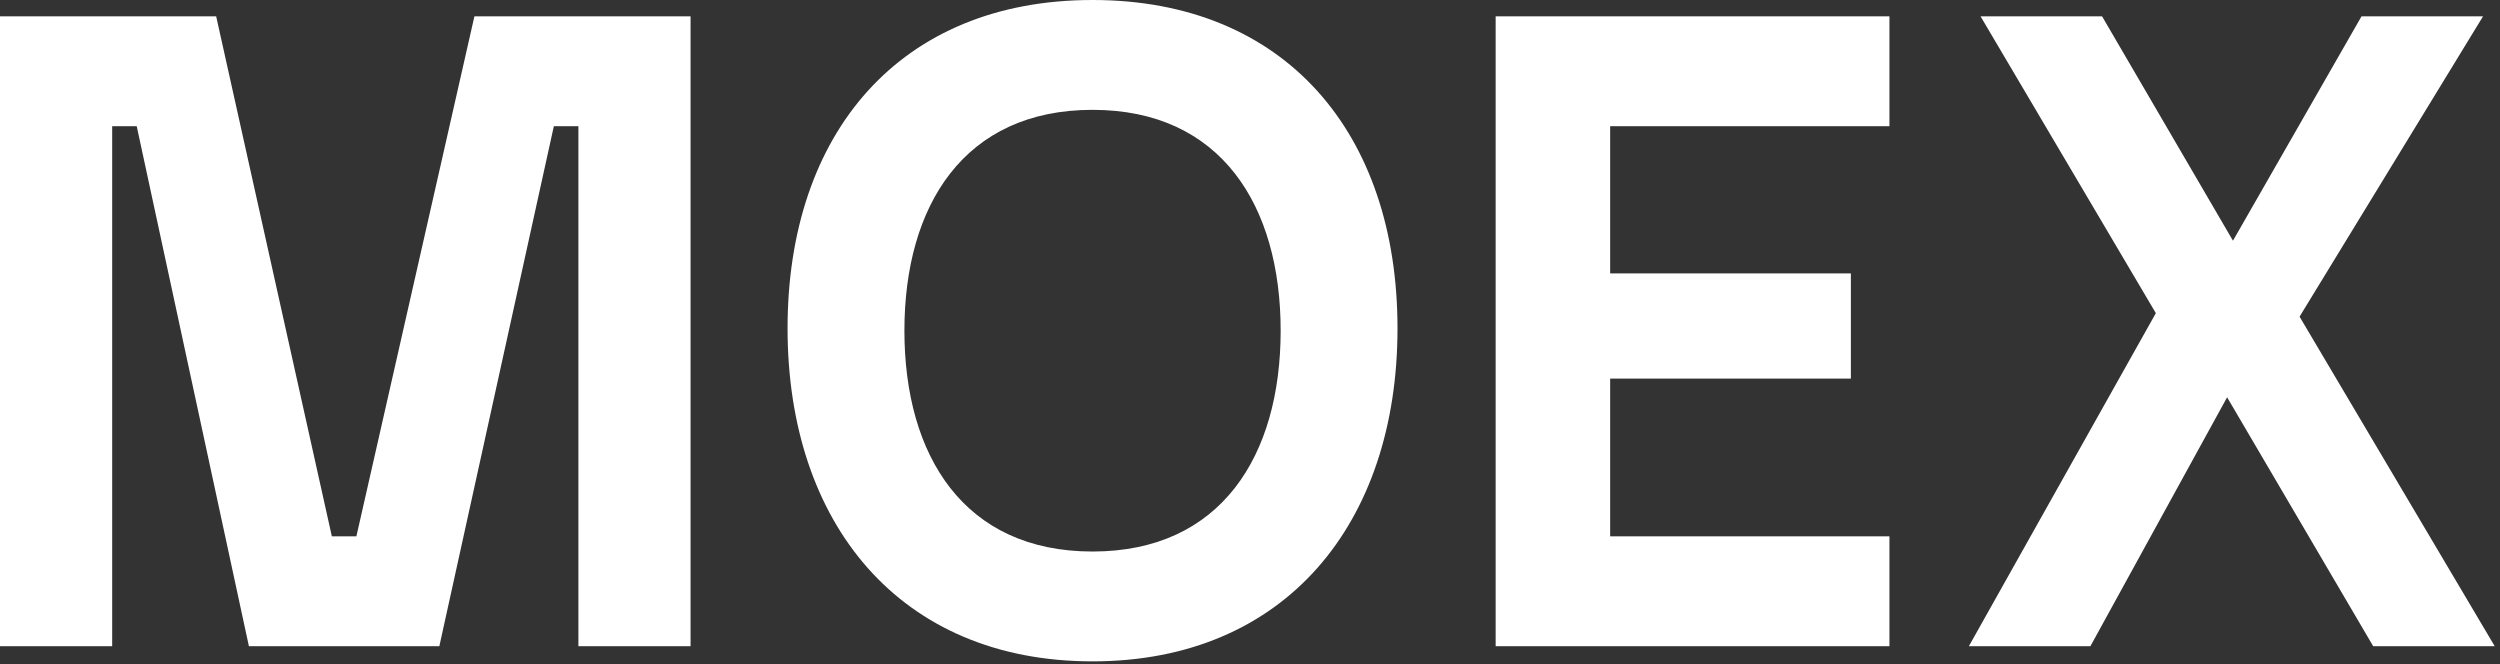 <?xml version="1.0" encoding="UTF-8"?> <svg xmlns="http://www.w3.org/2000/svg" width="207" height="55" viewBox="0 0 207 55" fill="none"><rect x="0" y="0" width="207" height="55" fill="#333333" stroke="none"/><path d="M29.509 44.408H27.477L17.899 1.355H0V53.503H9.288V10.449H11.32L20.608 53.503H36.378L45.859 10.449H47.891V53.503H57.179V1.355H39.281L29.509 44.408ZM123.84 53.503H156.445V44.408H133.321V31.347H153.252V22.64H133.321V10.449H156.445V1.355H123.84V53.503ZM90.461 45.666C79.819 45.666 74.885 37.733 74.885 27.38C74.885 17.028 79.819 9.095 90.461 9.095C101.104 9.095 106.038 17.028 106.038 27.38C106.038 37.733 101.104 45.666 90.461 45.666ZM90.461 0C74.498 0 65.21 11.03 65.21 27.187C65.21 43.344 74.498 54.761 90.461 54.761C106.425 54.761 115.713 43.344 115.713 27.187C115.713 11.03 106.425 0 90.461 0ZM163.024 53.503H173.086L184.405 32.895L196.499 53.503H206.561L190.404 26.219L205.594 1.355H195.532L184.889 19.93L174.053 1.355H163.991L178.504 25.929L163.024 53.503Z" fill="white"></path></svg> 
